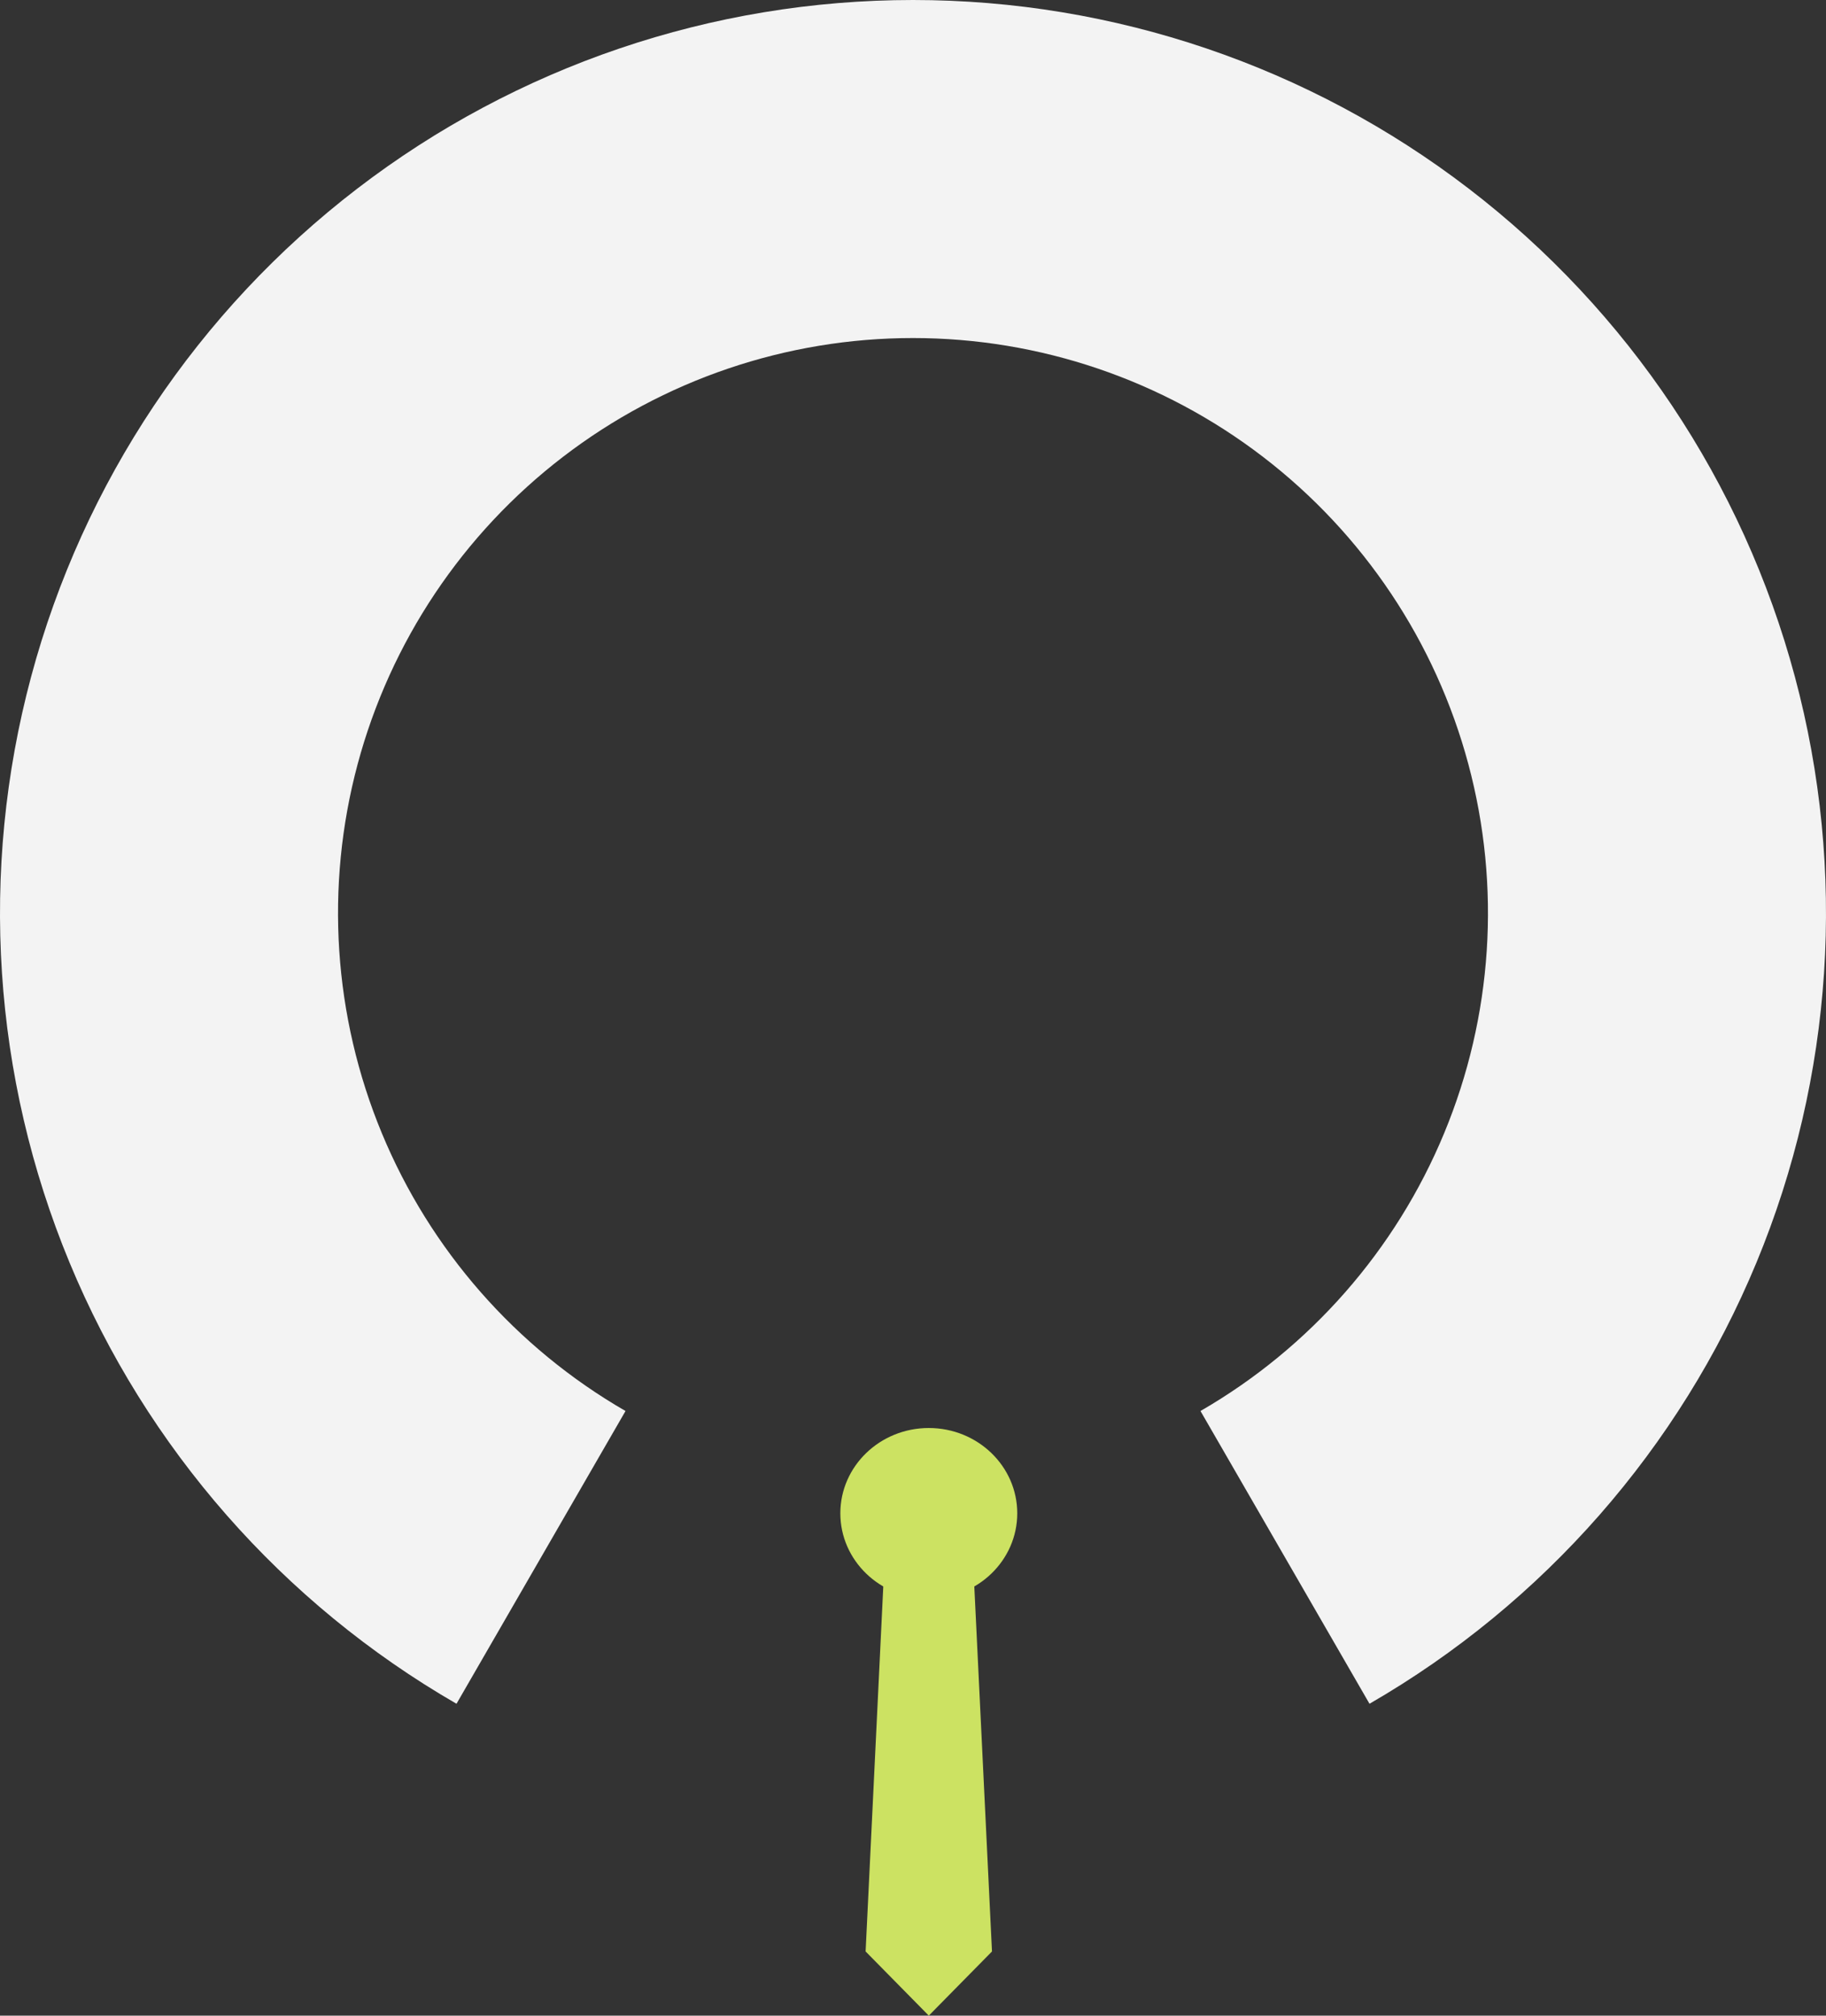 <?xml version="1.0" encoding="UTF-8"?> <svg xmlns="http://www.w3.org/2000/svg" width="289" height="319" viewBox="0 0 289 319" fill="none"><rect x="0" y="0" width="289" height="319" fill="#333333" stroke="none"/> <path d="M216.75 269.641C244.298 253.736 265.828 229.186 278.001 199.798C290.174 170.41 292.309 137.826 284.076 107.101C275.843 76.375 257.702 49.225 232.466 29.86C207.23 10.496 176.309 4.42376e-06 144.5 0C112.691 -4.42376e-06 81.77 10.496 56.534 29.86C31.298 49.225 13.157 76.375 4.924 107.101C-3.309 137.826 -1.174 170.41 10.999 199.798C23.172 229.186 44.702 253.736 72.25 269.641L99 223.309C81.651 213.293 68.093 197.832 60.426 179.324C52.761 160.817 51.416 140.297 56.6 120.947C61.785 101.598 73.21 84.499 89.102 72.304C104.995 60.109 124.468 53.499 144.5 53.499C164.532 53.499 184.005 60.109 199.898 72.305C215.79 84.499 227.215 101.598 232.4 120.947C237.584 140.297 236.24 160.817 228.573 179.324C220.907 197.832 207.349 213.293 190 223.309L216.75 269.641Z" fill="#F3F3F3"></path> <ellipse cx="147" cy="239.5" rx="14" ry="13.5" fill="#CCE262"></ellipse> <path d="M140.333 240H153.667L157 308.843L147 319L137 308.843L140.333 240Z" fill="#CCE262"></path> </svg> 